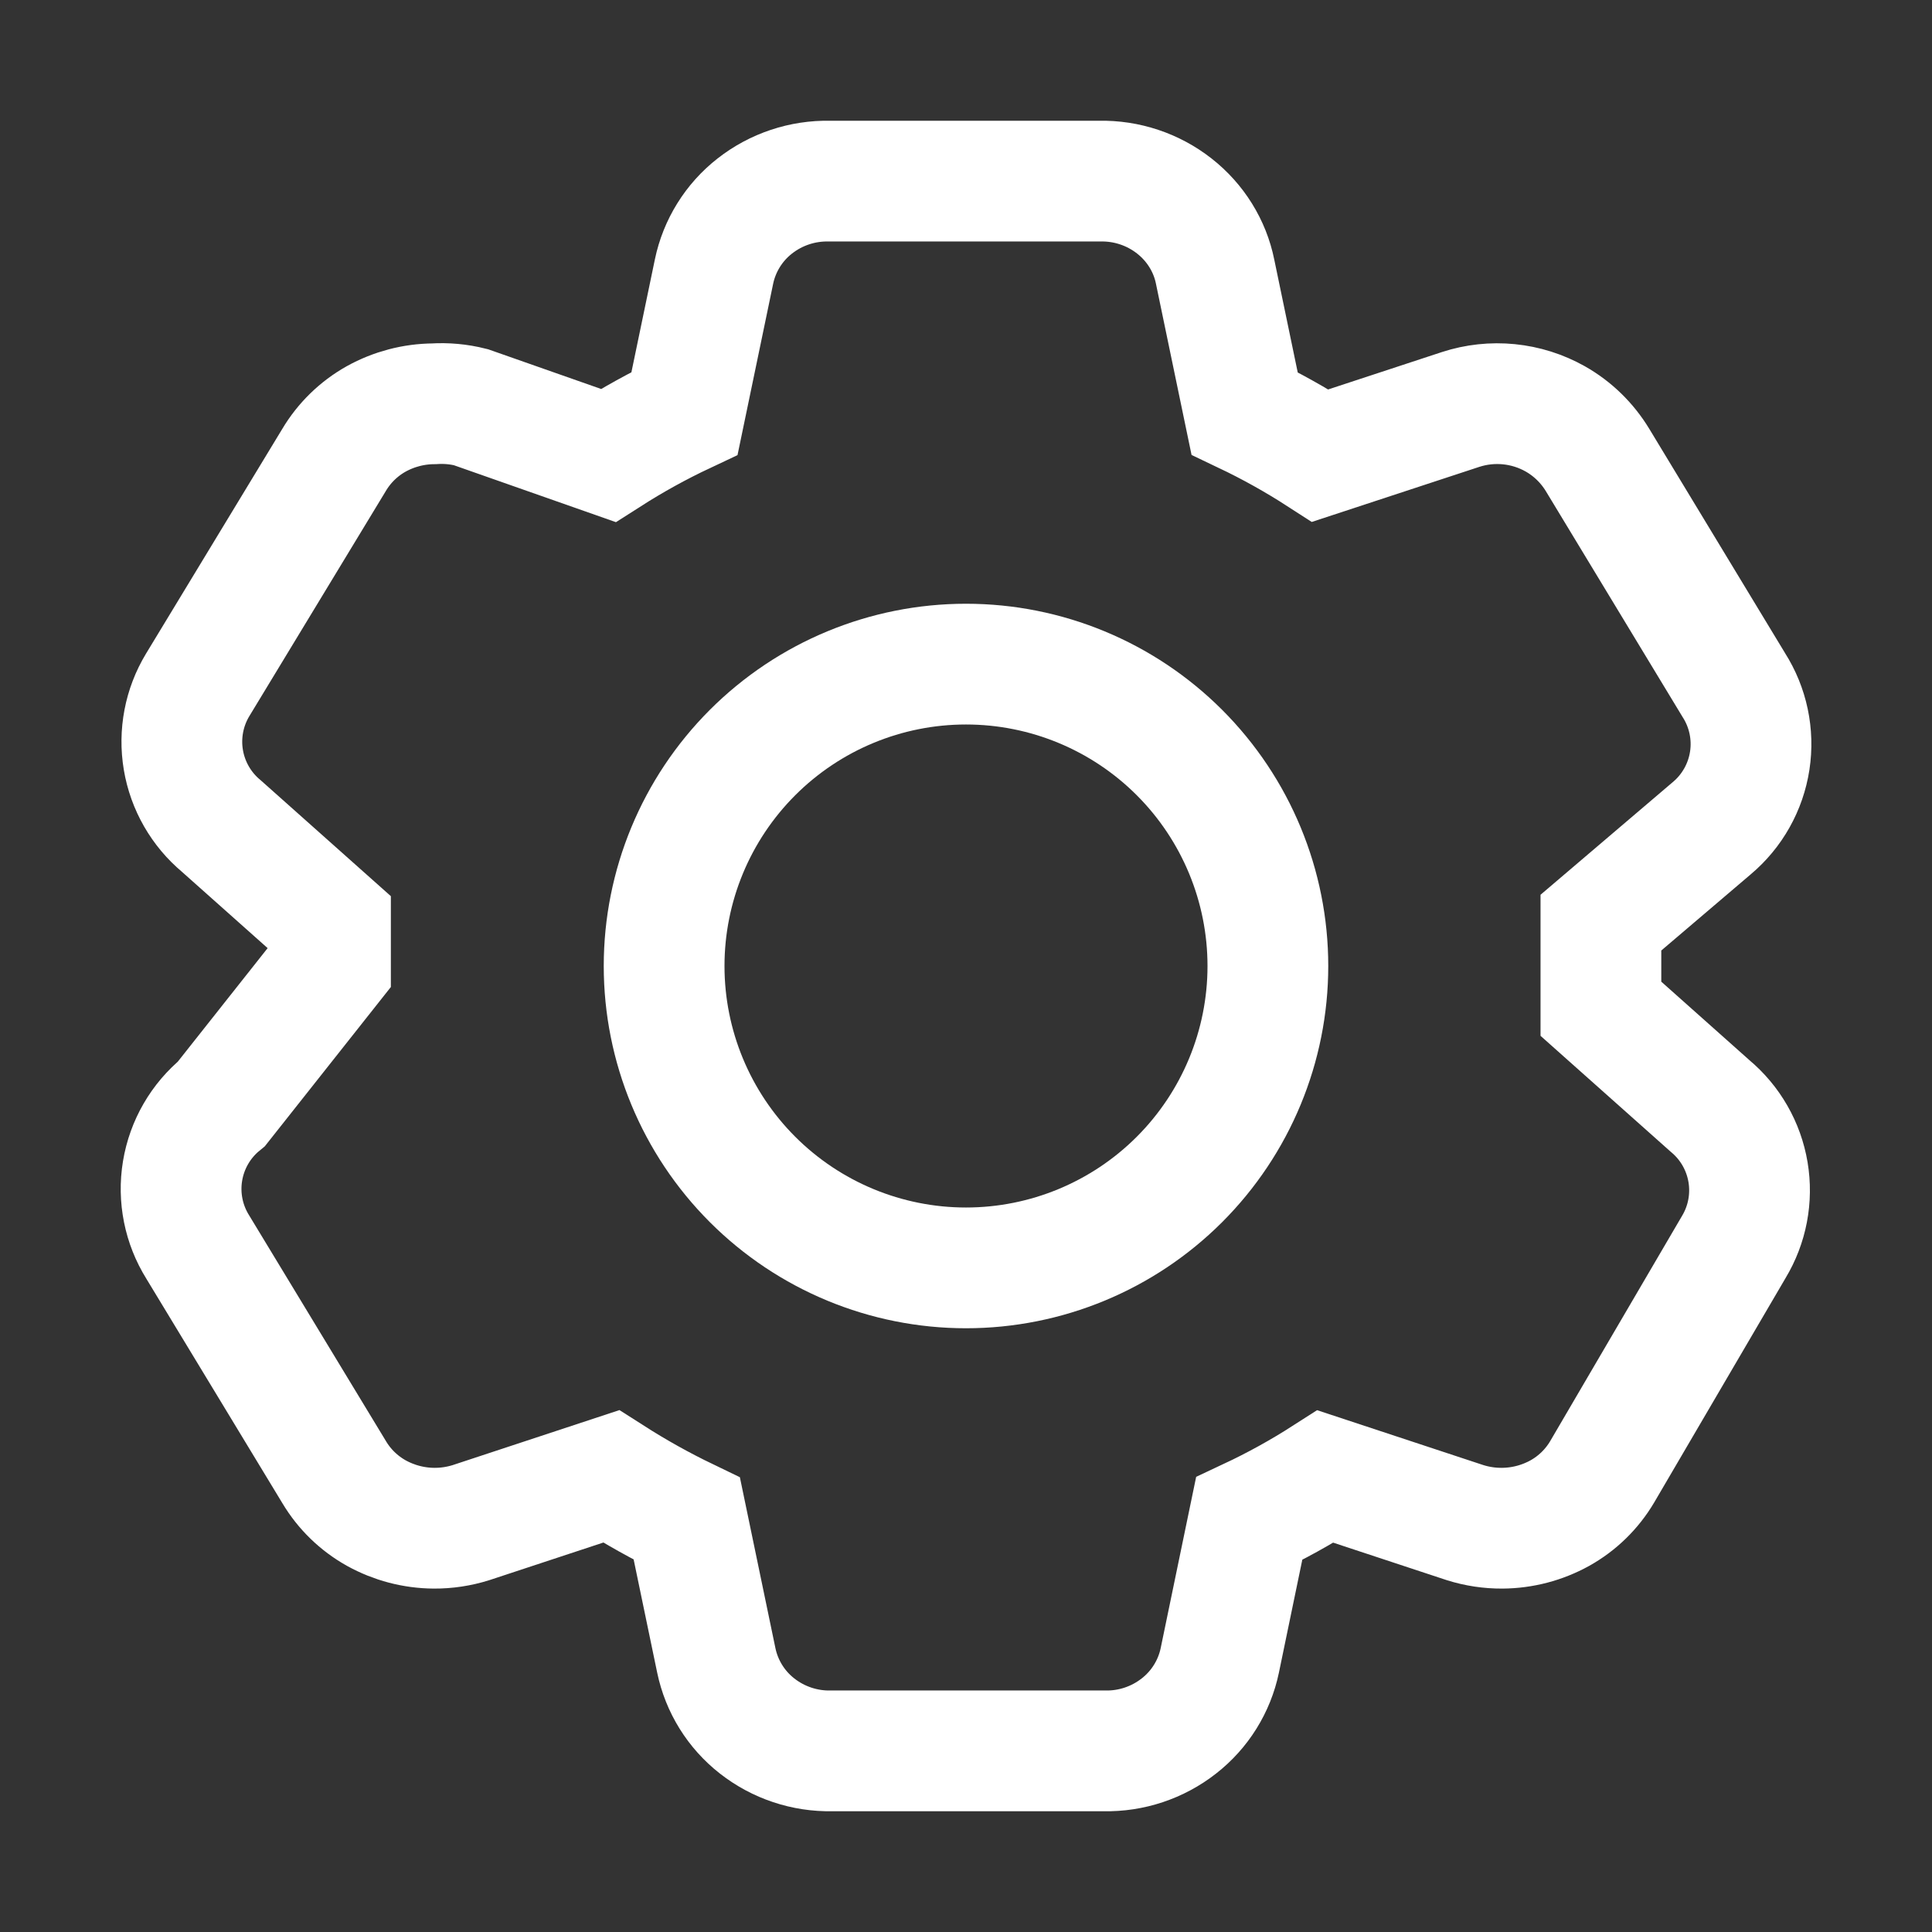 <?xml version="1.0" encoding="UTF-8"?> <svg xmlns="http://www.w3.org/2000/svg" width="150" height="150" viewBox="0 0 150 150" fill="none"><rect x="0" y="0" width="150" height="150" fill="#333333" stroke="none"/><path d="M124.294 78.319L132.769 85.866C134.334 87.172 135.379 88.995 135.716 91.005C136.053 93.015 135.66 95.08 134.606 96.825L124.387 114.281C123.595 115.617 122.463 116.72 121.106 117.478C119.734 118.237 118.193 118.64 116.625 118.65C115.652 118.656 114.684 118.51 113.756 118.219L102.909 114.637C101.009 115.856 99.034 116.947 96.984 117.909L94.706 128.906C94.285 130.929 93.158 132.737 91.528 134.006C89.877 135.299 87.83 135.981 85.734 135.937H64.575C62.479 135.981 60.432 135.299 58.781 134.006C57.154 132.735 56.032 130.928 55.612 128.906L53.325 117.909C51.302 116.934 49.339 115.838 47.447 114.628L36.562 118.219C35.634 118.51 34.666 118.656 33.694 118.65C32.129 118.639 30.591 118.236 29.222 117.478C27.866 116.723 26.735 115.623 25.941 114.291L15.356 96.825C14.256 95.064 13.835 92.963 14.174 90.914C14.512 88.865 15.586 87.01 17.194 85.697L25.659 75V71.681L17.184 64.134C15.619 62.828 14.573 61.005 14.236 58.995C13.899 56.985 14.293 54.92 15.347 53.175L25.931 35.719C26.724 34.383 27.856 33.28 29.212 32.522C30.582 31.764 32.119 31.361 33.684 31.35C34.648 31.289 35.616 31.378 36.553 31.613L47.222 35.362C49.128 34.144 51.103 33.053 53.147 32.091L55.434 21.094C55.853 19.072 56.976 17.265 58.603 15.994C60.254 14.701 62.301 14.019 64.397 14.062H85.378C87.474 14.019 89.521 14.701 91.172 15.994C92.812 17.278 93.937 19.087 94.341 21.094L96.628 32.091C98.659 33.059 100.619 34.153 102.506 35.372L113.4 31.791C114.609 31.397 115.886 31.259 117.152 31.385C118.417 31.511 119.642 31.898 120.75 32.522C122.109 33.291 123.234 34.397 124.031 35.709L134.606 53.175C135.721 54.921 136.163 57.013 135.849 59.06C135.535 61.108 134.487 62.972 132.9 64.303L124.294 71.634V78.319Z" stroke="white" stroke-width="9.375"></path><path d="M98.438 75C98.438 81.216 95.968 87.177 91.573 91.573C87.177 95.968 81.216 98.438 75 98.438C68.784 98.438 62.823 95.968 58.427 91.573C54.032 87.177 51.562 81.216 51.562 75C51.562 68.784 54.032 62.823 58.427 58.427C62.823 54.032 68.784 51.562 75 51.562C81.216 51.562 87.177 54.032 91.573 58.427C95.968 62.823 98.438 68.784 98.438 75Z" stroke="white" stroke-width="9.375"></path></svg> 